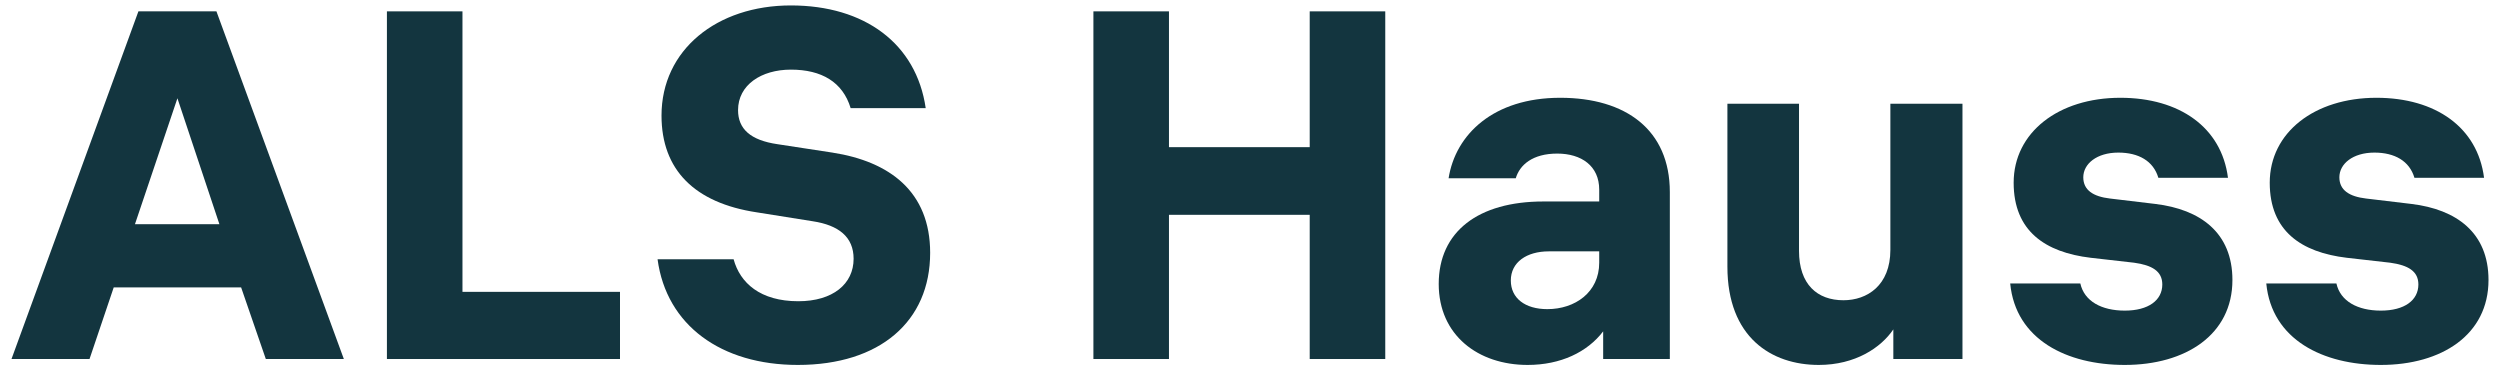 <svg width="162" height="24" viewBox="0 0 162 24" fill="none" xmlns="http://www.w3.org/2000/svg">
<path d="M22.281 23.264L14.025 0.736H8.969L0.745 23.264H5.801L7.369 18.624H15.625L17.225 23.264H22.281ZM14.217 14.528H8.745L11.497 6.368L14.217 14.528Z" fill="#13353F"/>
<path d="M29.968 0.736H25.072V23.264H40.176V18.912H29.968V0.736Z" fill="#13353F"/>
<path d="M42.61 16.8C43.186 21.088 46.738 23.648 51.698 23.648C57.01 23.648 60.274 20.832 60.274 16.384C60.274 12.416 57.65 10.464 53.938 9.888L50.386 9.344C48.626 9.088 47.826 8.352 47.826 7.136C47.826 5.504 49.33 4.512 51.25 4.512C53.234 4.512 54.61 5.312 55.122 7.008H59.986C59.378 2.816 56.018 0.352 51.25 0.352C46.45 0.352 42.866 3.232 42.866 7.488C42.866 11.008 45.01 13.152 49.042 13.76L52.658 14.336C54.354 14.592 55.314 15.36 55.314 16.768C55.314 18.4 53.97 19.52 51.73 19.52C49.266 19.52 47.954 18.336 47.538 16.8H42.61Z" fill="#13353F"/>
<path d="M84.869 9.536H75.749V0.736H70.853V23.264H75.749V13.92H84.869V23.264H89.765V0.736H84.869V9.536Z" fill="#13353F"/>
<path d="M101.101 6.336C96.781 6.336 94.317 8.704 93.869 11.552H98.221C98.477 10.688 99.309 9.952 100.909 9.952C102.477 9.952 103.629 10.752 103.629 12.288V13.056H100.013C95.789 13.056 93.229 15.008 93.229 18.4C93.229 21.728 95.789 23.648 98.989 23.648C101.133 23.648 102.861 22.816 103.885 21.472V23.264H108.205V12.448C108.205 8.416 105.357 6.336 101.101 6.336ZM100.269 20.032C98.829 20.032 97.901 19.328 97.901 18.176C97.901 16.992 98.925 16.288 100.365 16.288H103.629V17.024C103.629 18.944 102.061 20.032 100.269 20.032Z" fill="#13353F"/>
<path d="M122.496 16.192C122.496 18.496 120.992 19.456 119.456 19.456C117.76 19.456 116.576 18.432 116.576 16.256V6.72H111.936V17.28C111.936 21.856 114.784 23.648 117.856 23.648C120.224 23.648 121.888 22.528 122.688 21.344V23.264H127.168V6.72H122.496V16.192Z" fill="#13353F"/>
<path d="M130.261 18.368C130.613 22.016 133.941 23.648 137.685 23.648C141.621 23.648 144.661 21.696 144.661 18.144C144.661 15.072 142.581 13.568 139.669 13.216L136.725 12.864C135.637 12.736 134.997 12.32 134.997 11.488C134.997 10.624 135.861 9.888 137.269 9.888C138.581 9.888 139.541 10.432 139.861 11.52H144.373C143.957 8.256 141.237 6.336 137.397 6.336C133.397 6.336 130.485 8.576 130.485 11.84C130.485 14.976 132.533 16.352 135.477 16.704L138.293 17.024C139.445 17.184 140.117 17.568 140.117 18.432C140.117 19.456 139.221 20.128 137.685 20.128C136.181 20.128 135.061 19.52 134.805 18.368H130.261Z" fill="#13353F"/>
<path d="M146.855 18.368C147.207 22.016 150.535 23.648 154.279 23.648C158.215 23.648 161.255 21.696 161.255 18.144C161.255 15.072 159.175 13.568 156.263 13.216L153.319 12.864C152.231 12.736 151.591 12.32 151.591 11.488C151.591 10.624 152.455 9.888 153.863 9.888C155.175 9.888 156.135 10.432 156.455 11.52H160.967C160.551 8.256 157.831 6.336 153.991 6.336C149.991 6.336 147.079 8.576 147.079 11.84C147.079 14.976 149.127 16.352 152.071 16.704L154.887 17.024C156.039 17.184 156.711 17.568 156.711 18.432C156.711 19.456 155.815 20.128 154.279 20.128C152.775 20.128 151.655 19.52 151.399 18.368H146.855Z" fill="#13353F"/>
</svg>
